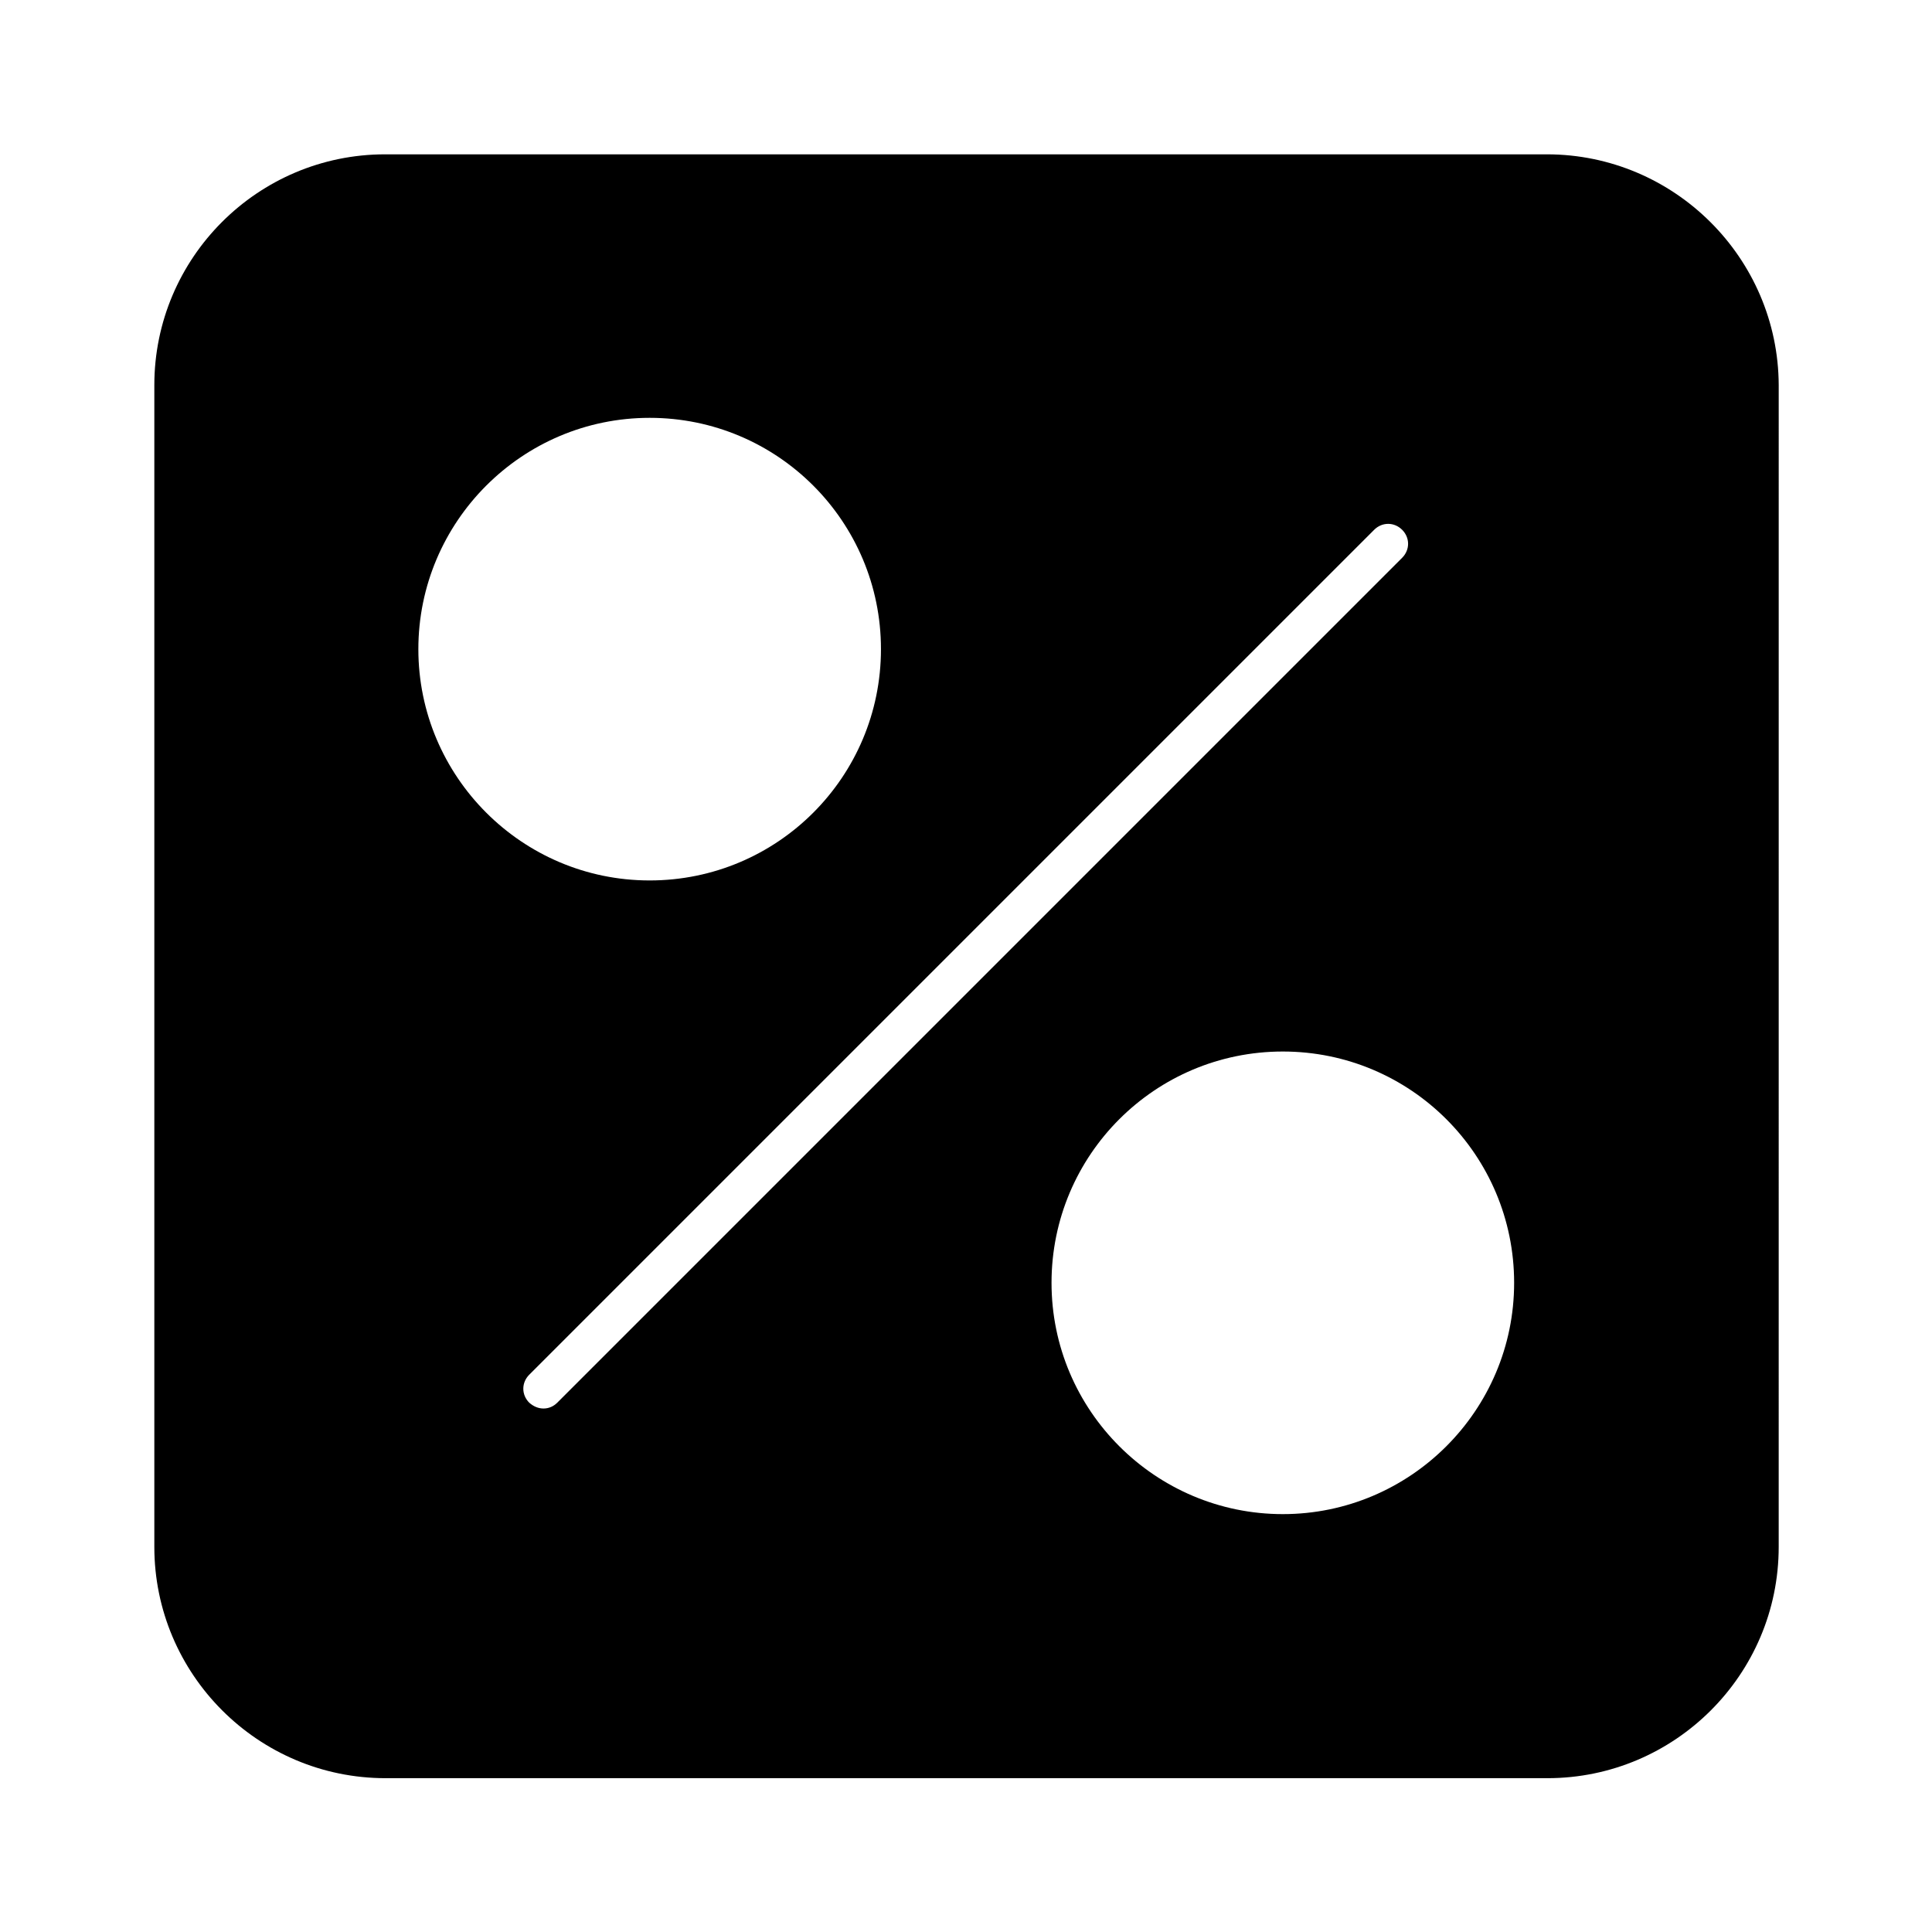 <?xml version="1.0" encoding="UTF-8"?>
<!-- Uploaded to: ICON Repo, www.svgrepo.com, Generator: ICON Repo Mixer Tools -->
<svg fill="#000000" width="800px" height="800px" version="1.1" viewBox="144 144 512 512" xmlns="http://www.w3.org/2000/svg">
 <path d="m553.94 184.9h-307.88c-33.73 0-61.16 27.43-61.16 61.16v307.88c0 33.727 27.43 61.297 61.297 61.297h307.88c33.727 0 61.297-27.43 61.297-61.297l0.004-307.88c-0.141-33.73-27.711-61.16-61.438-61.16zm-299.07 131.13c0-33.727 27.43-61.297 61.297-61.297s61.297 27.43 61.297 61.297-27.43 61.297-61.297 61.297-61.297-27.57-61.297-61.297zm33.164 201.24c-1.398 0-2.66-0.559-3.777-1.539-2.098-2.098-2.098-5.316 0-7.418l223.91-223.91c2.098-2.098 5.316-2.098 7.418 0 2.098 2.098 2.098 5.316 0 7.418l-223.91 223.91c-0.98 0.98-2.238 1.539-3.641 1.539zm195.93 27.988c-33.727 0-61.297-27.43-61.297-61.297 0-33.867 27.43-61.297 61.297-61.297 33.867 0 61.297 27.43 61.297 61.297 0 33.867-27.566 61.297-61.297 61.297z"/>
</svg>